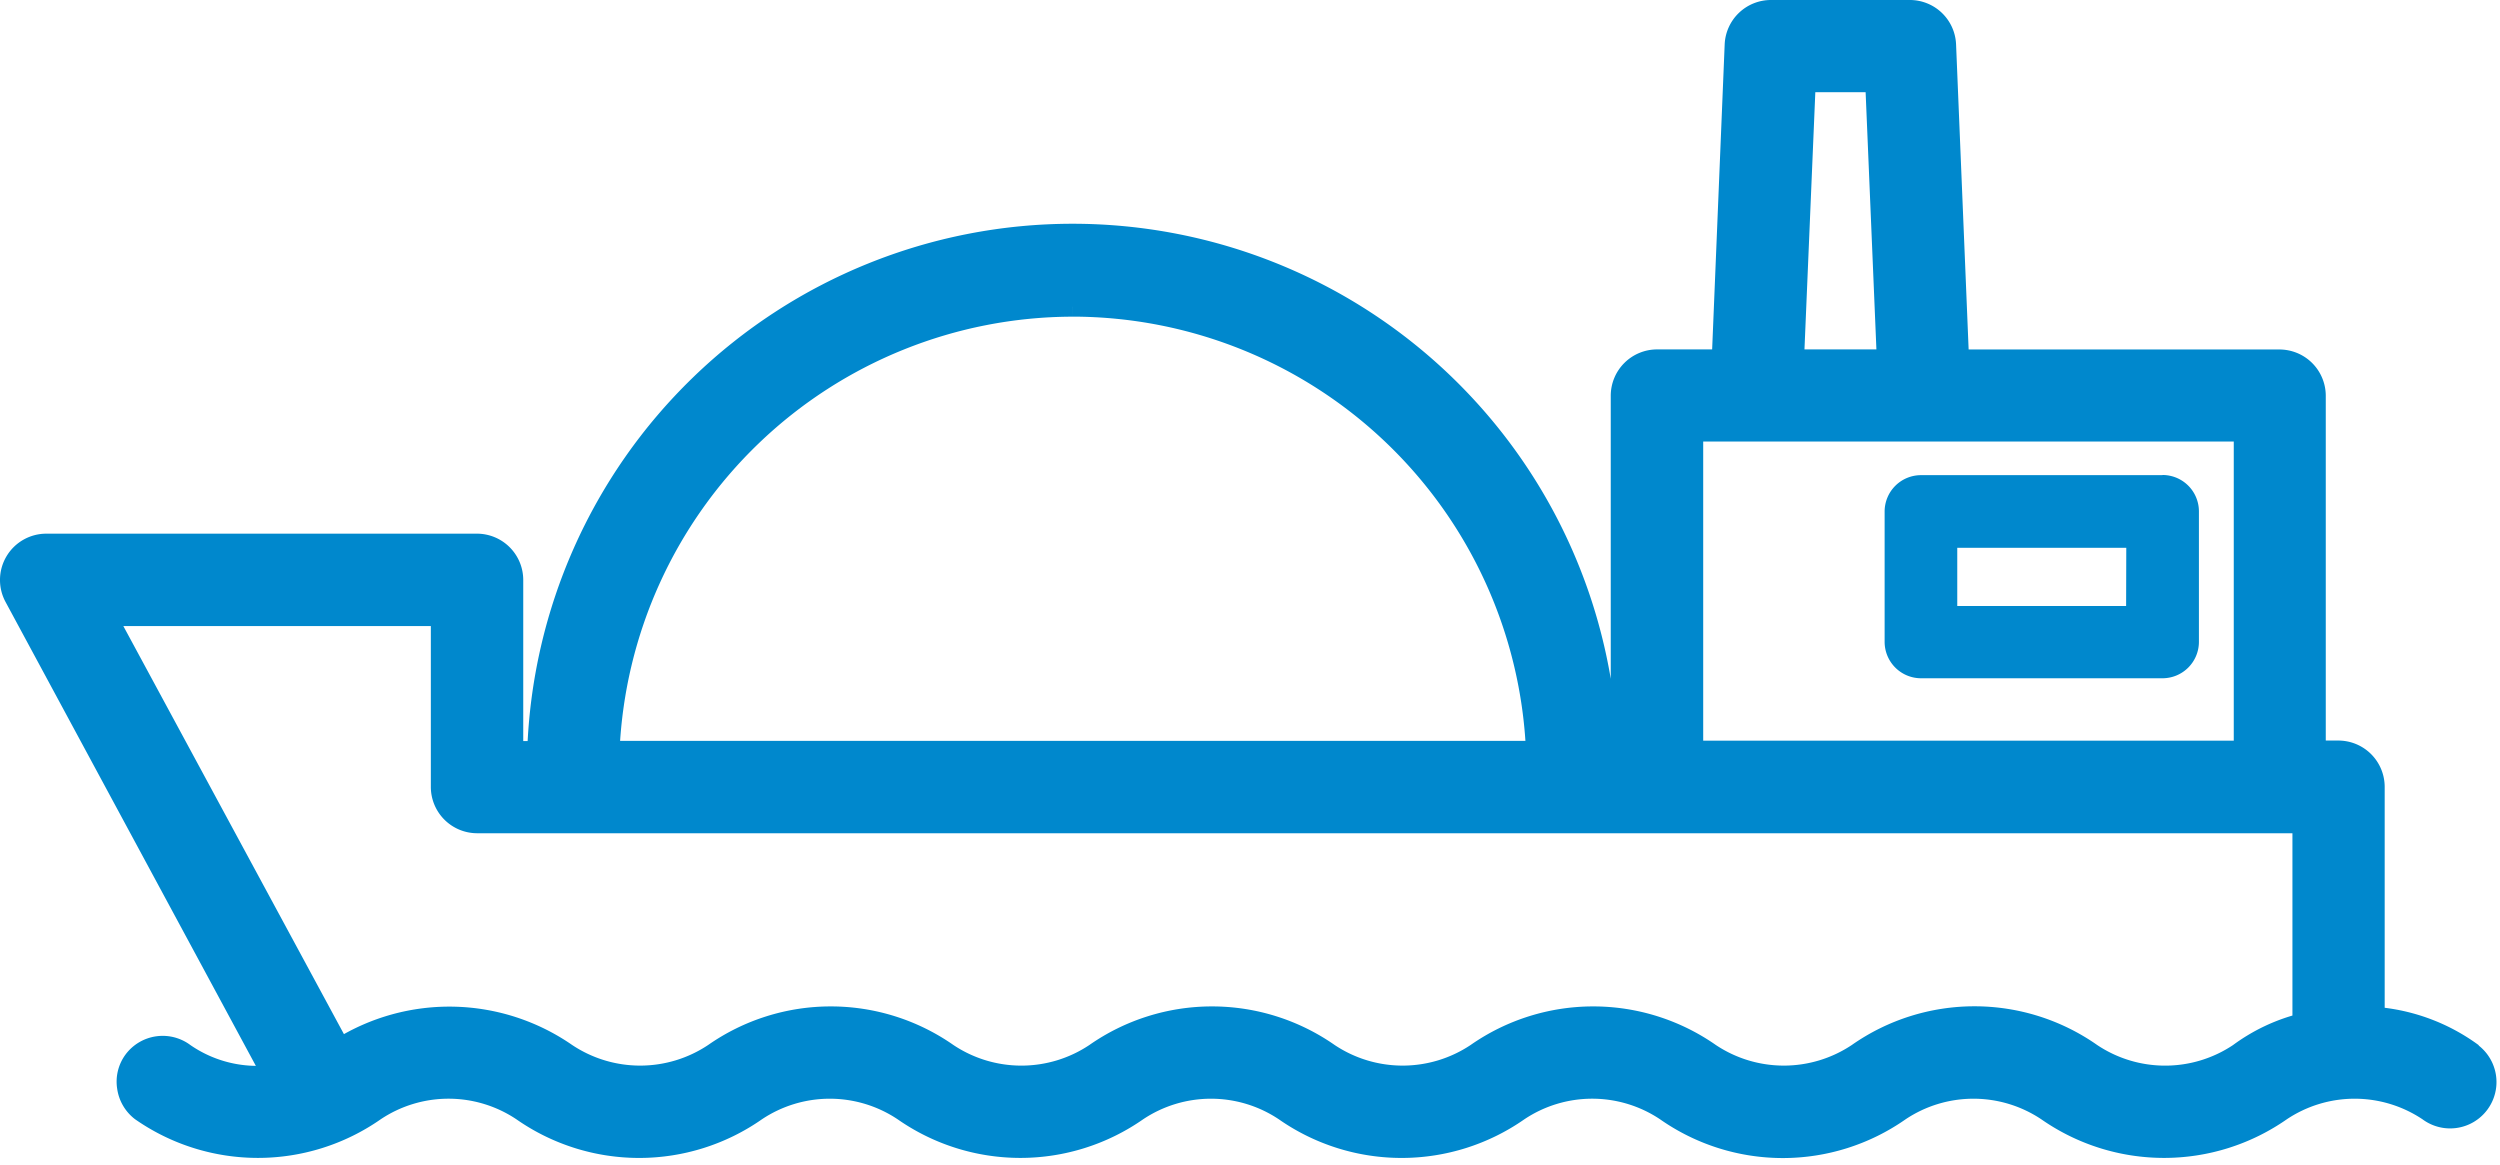 <svg xmlns="http://www.w3.org/2000/svg" width="62.848" height="29.292" viewBox="0 0 62.848 29.292"><g transform="translate(0.25 0.25)"><path d="M61.916,26.227a4.78,4.78,0,0,0-2.467-.916v-5.78a.915.915,0,0,0-.916-.914h-.565V9.7a.915.915,0,0,0-.916-.914H49L48.674.871A.913.913,0,0,0,47.76,0H44.273a.915.915,0,0,0-.916.871l-.325,7.913H41.409a.915.915,0,0,0-.916.914V18.63h-.317a13.469,13.469,0,0,0-26.922,0h-.6v-4.3a.915.915,0,0,0-.914-.914H.916a.914.914,0,0,0-.807,1.347l6.48,12.01a3.2,3.2,0,0,1-2.2-.549.914.914,0,0,0-1.281.183.9.9,0,0,0-.165.677.919.919,0,0,0,.349.6,5.142,5.142,0,0,0,5.884,0,3.318,3.318,0,0,1,3.7,0,5.138,5.138,0,0,0,5.884,0,3.32,3.32,0,0,1,3.7,0,5.14,5.14,0,0,0,5.883,0,3.32,3.32,0,0,1,3.7,0,5.138,5.138,0,0,0,5.884,0,3.318,3.318,0,0,1,3.7,0,5.126,5.126,0,0,0,5.884,0,3.32,3.32,0,0,1,3.7,0,5.14,5.14,0,0,0,5.883,0,3.32,3.32,0,0,1,3.7,0,.915.915,0,1,0,1.1-1.464ZM45.146,1.818H46.89l.292,6.965h-2.33ZM42.317,10.6H56.155v8.02H42.317Zm-15.6-3.14A11.673,11.673,0,0,1,38.362,18.624H15.075A11.673,11.673,0,0,1,26.716,7.461M57.63,25.471a4.551,4.551,0,0,0-1.6.756,3.325,3.325,0,0,1-3.7,0,5.123,5.123,0,0,0-5.886,0,3.329,3.329,0,0,1-3.7,0,5.132,5.132,0,0,0-5.883,0,3.329,3.329,0,0,1-3.7,0,5.134,5.134,0,0,0-5.884,0,3.327,3.327,0,0,1-3.7,0,5.134,5.134,0,0,0-5.884,0,3.329,3.329,0,0,1-3.7,0,5.173,5.173,0,0,0-5.693-.132L2.431,15.238h8.4v4.293a.915.915,0,0,0,.914.916H57.63Z" transform="translate(0 0)" fill="#0088cd" stroke="#0088cd" stroke-width="0.5"/><path d="M46.877,9.9H40.809a.915.915,0,0,0-.916.914V14.09a.916.916,0,0,0,.916.916h6.069a.916.916,0,0,0,.916-.916V10.807a.915.915,0,0,0-.916-.911m-.914,3.294H41.719V11.726h4.249Z" transform="translate(7.235 1.795)" fill="#0088cd"/></g></svg>